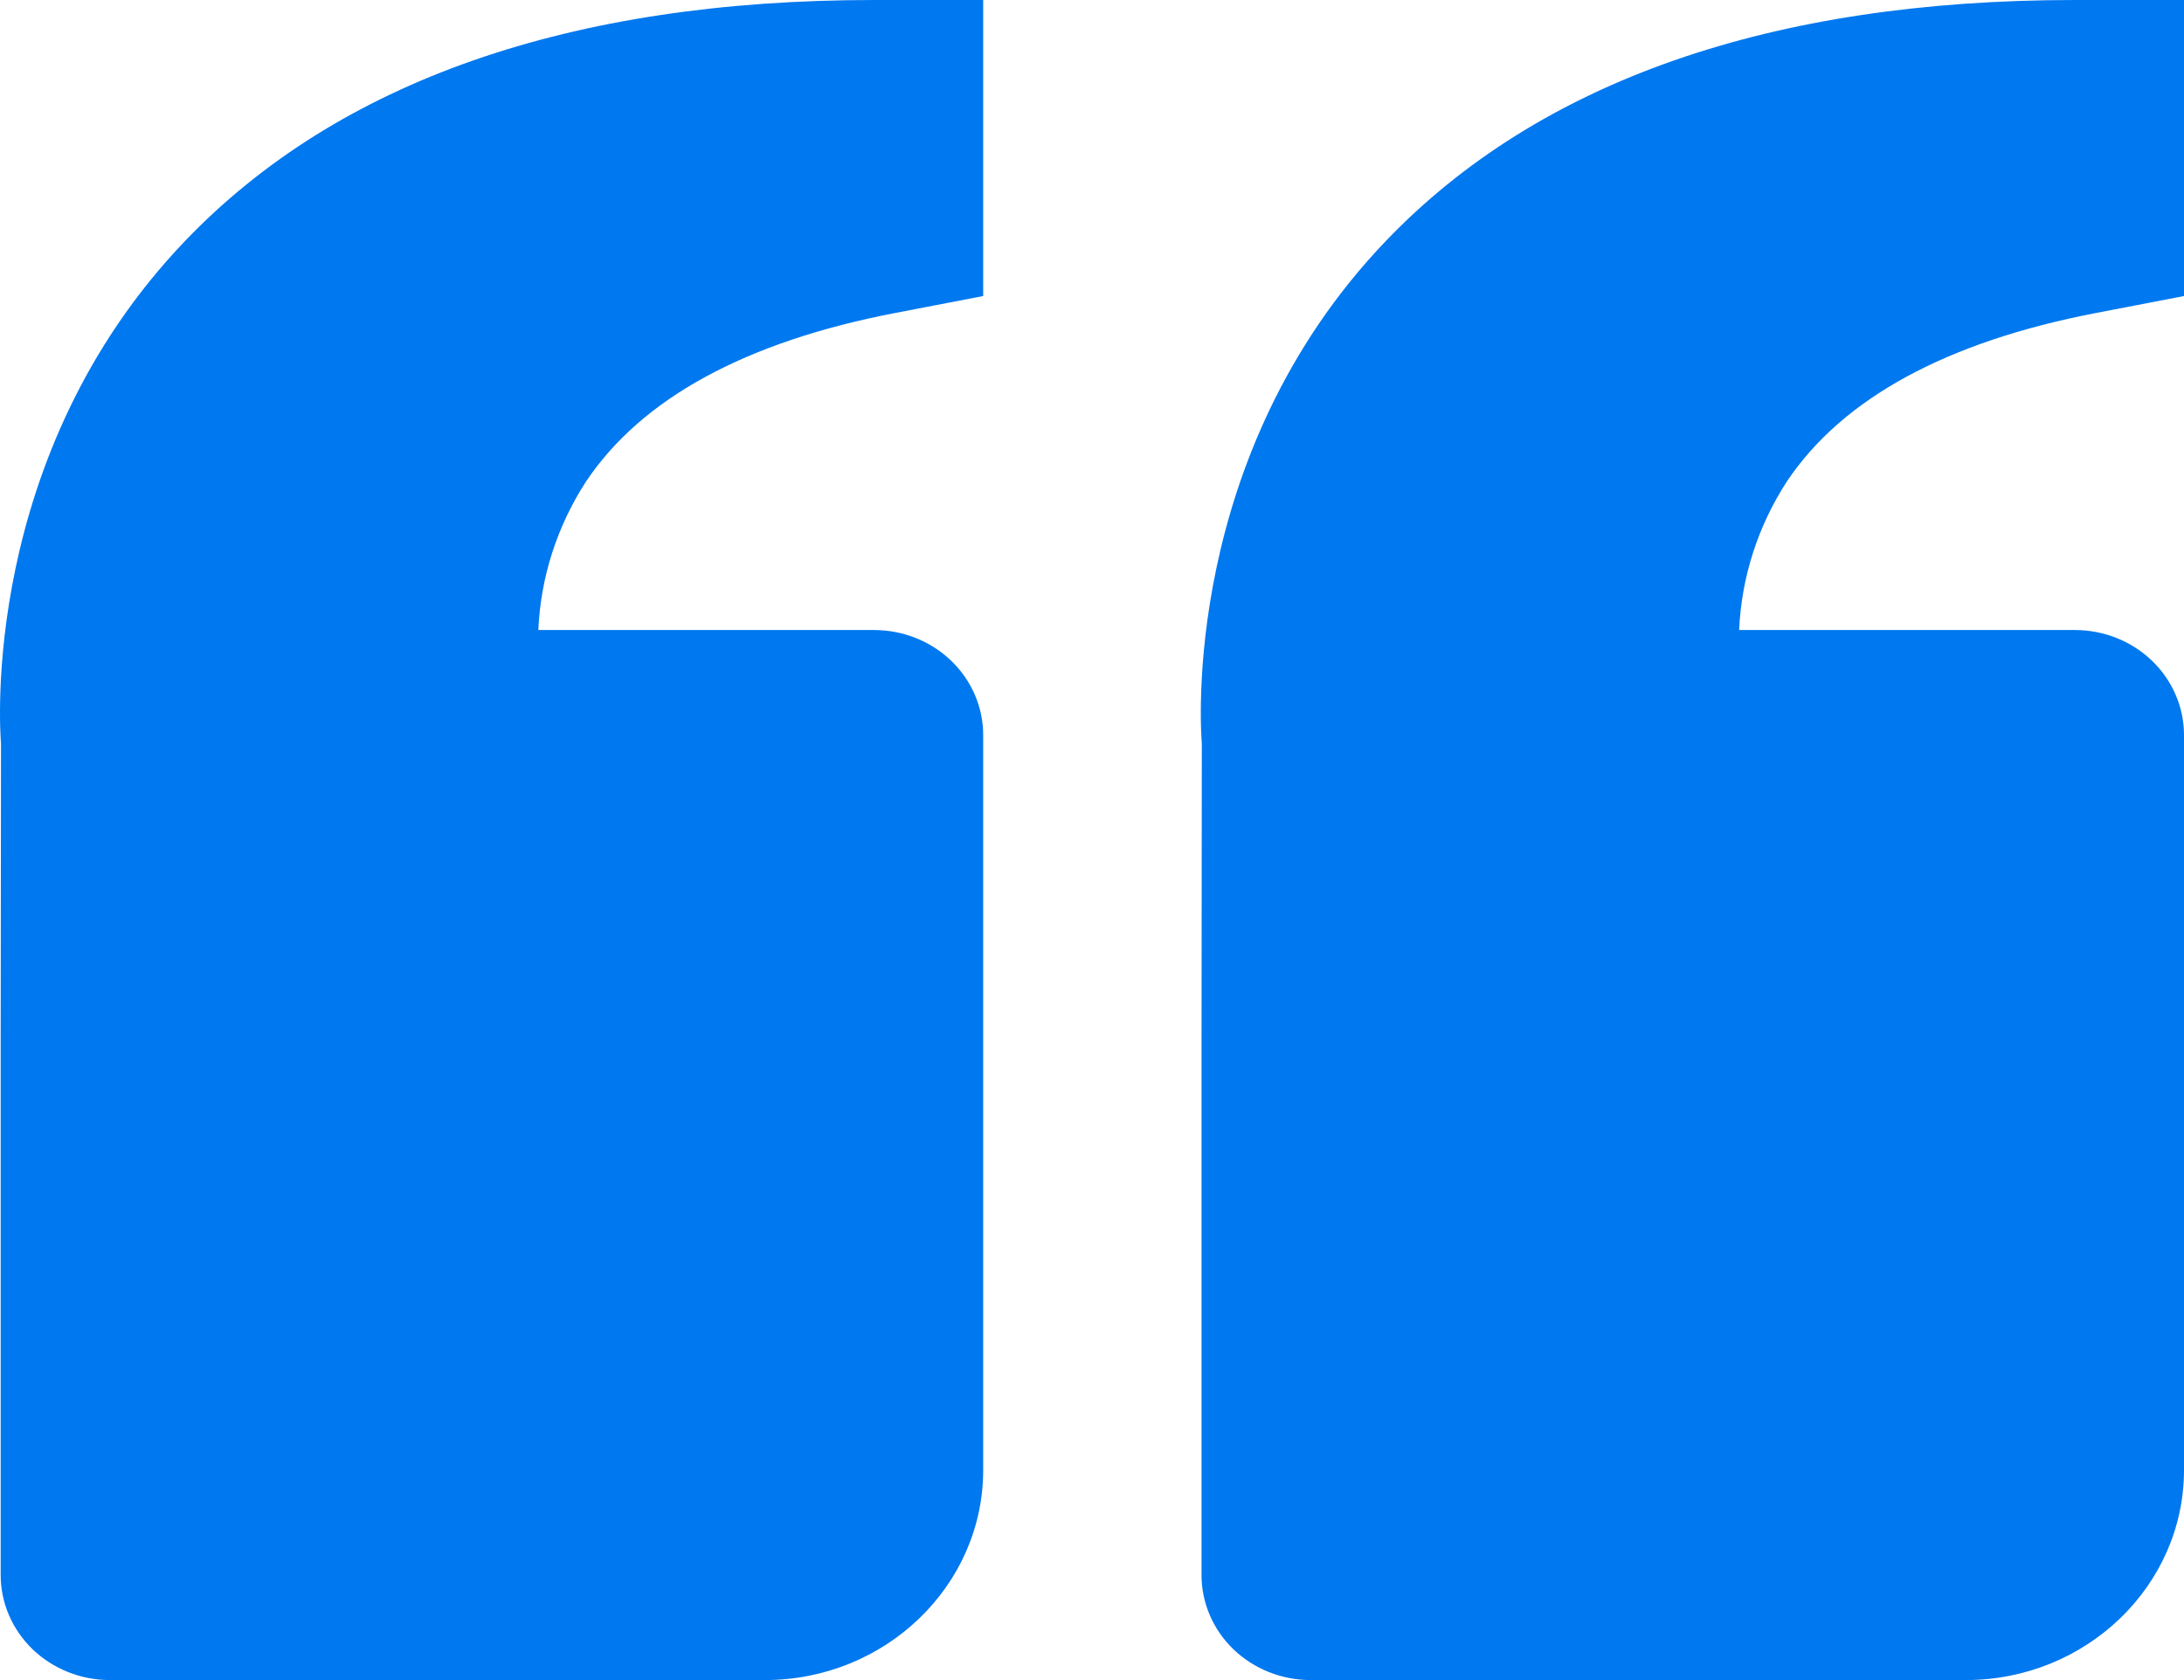 <svg width="39" height="30" viewBox="0 0 39 30" fill="none" xmlns="http://www.w3.org/2000/svg">
<path id="Vector" d="M3.309 4.298C6.044 1.446 10.182 0 15.607 0H17.557V5.286L15.989 5.588C13.319 6.101 11.461 7.112 10.467 8.595C9.948 9.394 9.654 10.309 9.613 11.25H15.607C16.124 11.25 16.62 11.447 16.986 11.799C17.351 12.151 17.557 12.628 17.557 13.125V26.25C17.557 28.318 15.808 30 13.658 30H1.962C1.445 30 0.949 29.802 0.583 29.451C0.218 29.099 0.012 28.622 0.012 28.125V18.75L0.018 13.277C0.001 13.069 -0.37 8.137 3.309 4.298ZM35.101 30H23.405C22.888 30 22.392 29.802 22.026 29.451C21.661 29.099 21.456 28.622 21.456 28.125V18.75L21.461 13.277C21.444 13.069 21.073 8.137 24.752 4.298C27.487 1.446 31.625 0 37.051 0H39V5.286L37.433 5.588C34.762 6.101 32.904 7.112 31.91 8.595C31.391 9.394 31.097 10.309 31.056 11.25H37.051C37.568 11.25 38.063 11.447 38.429 11.799C38.795 12.151 39 12.628 39 13.125V26.25C39 28.318 37.251 30 35.101 30Z" fill="#0078EF"/>
</svg>

